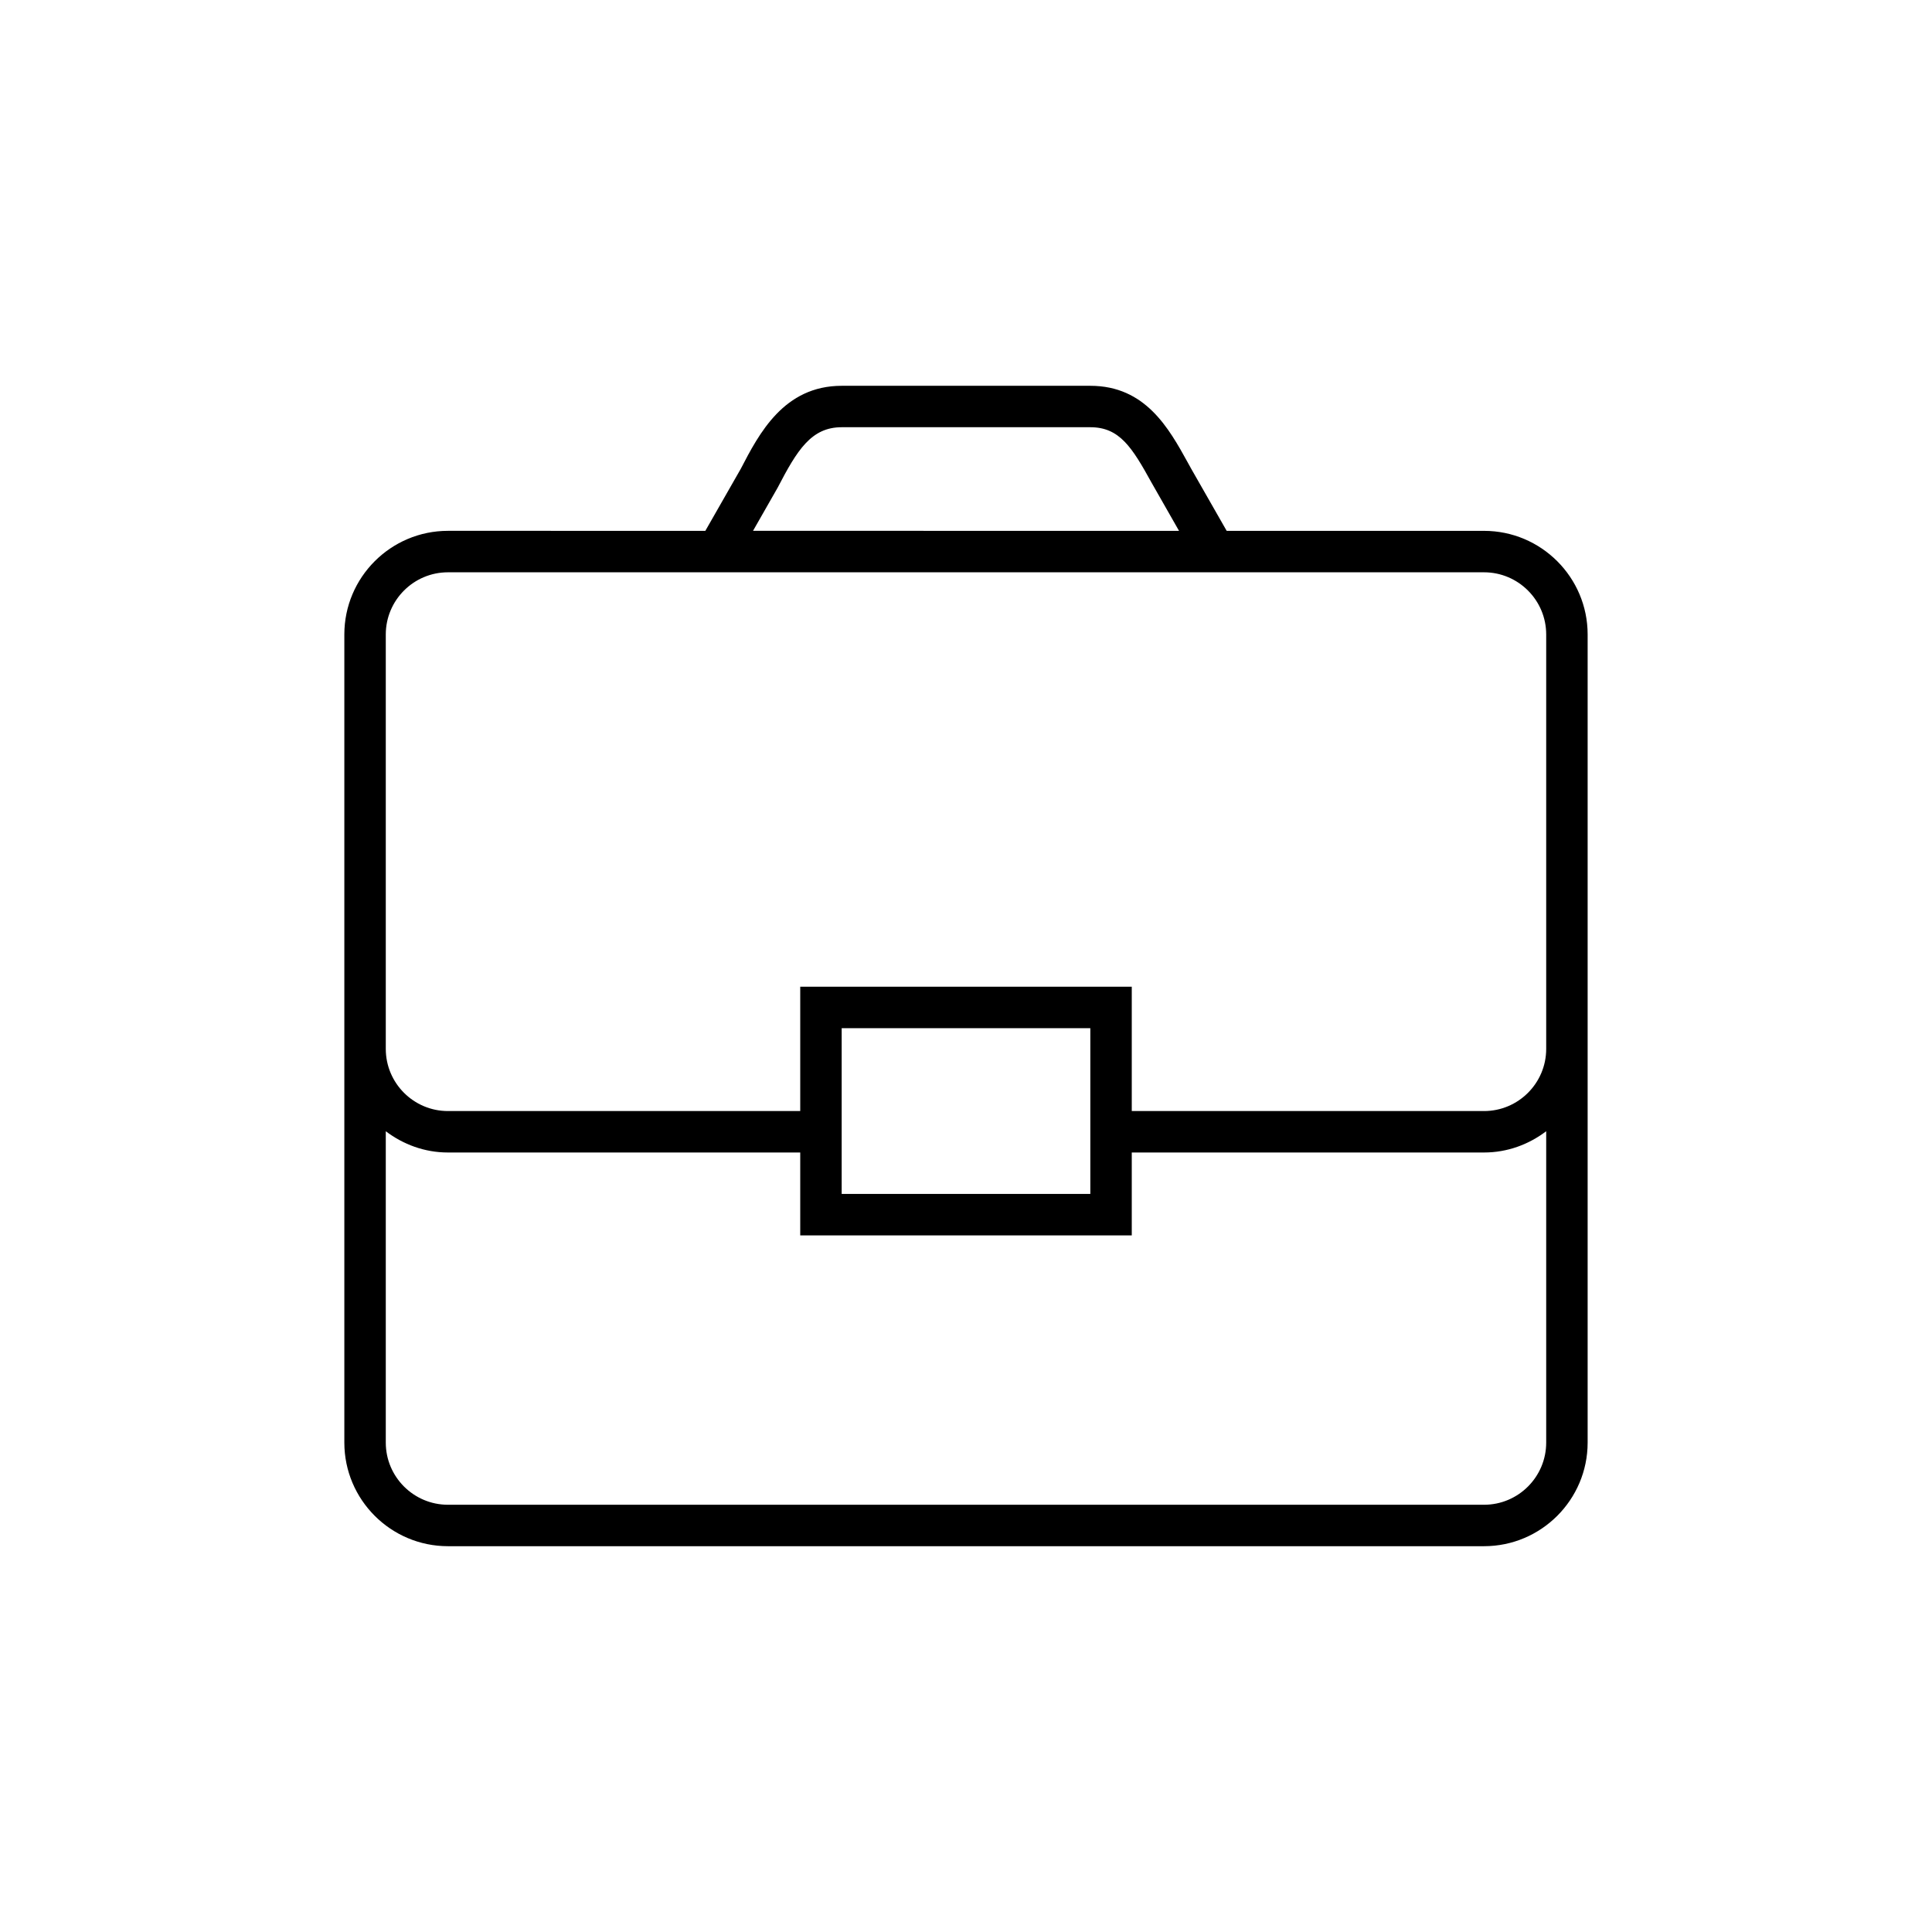 <?xml version="1.0" encoding="utf-8"?>
<!-- Generator: Adobe Illustrator 17.0.0, SVG Export Plug-In . SVG Version: 6.00 Build 0)  -->
<!DOCTYPE svg PUBLIC "-//W3C//DTD SVG 1.1//EN" "http://www.w3.org/Graphics/SVG/1.1/DTD/svg11.dtd">
<svg version="1.1" id="Layer_1" xmlns="http://www.w3.org/2000/svg" xmlns:xlink="http://www.w3.org/1999/xlink" x="0px" y="0px"
	 width="100px" height="100px" viewBox="0 0 100 100" enable-background="new 0 0 100 100" xml:space="preserve">
<path d="M76.814,27.477H63.493l-1.83-3.203l-0.182-0.33c-0.977-1.771-2.194-3.975-5.045-3.975H43.565
	c-2.992,0-4.279,2.478-5.221,4.294l-1.836,3.213H23.186c-2.957,0-5.363,2.406-5.363,5.363V54.29v20.378
	c0,2.957,2.406,5.363,5.363,5.363h53.627c2.957,0,5.363-2.406,5.363-5.363V54.29V32.839C82.176,29.882,79.77,27.477,76.814,27.477z
	 M40.25,25.244c1.012-1.948,1.74-3.131,3.315-3.131h12.871c1.511,0,2.157,1.036,3.167,2.867l1.423,2.496H38.976L40.25,25.244z
	 M23.186,29.622h53.627c1.774,0,3.218,1.443,3.218,3.218V54.29c0,1.774-1.443,3.218-3.218,3.218H58.58v-6.435H41.42v6.435H23.186
	c-1.774,0-3.218-1.443-3.218-3.218V32.839C19.969,31.065,21.412,29.622,23.186,29.622z M56.435,53.218v8.58H43.565v-8.58H56.435z
	 M76.814,77.886H23.186c-1.774,0-3.218-1.443-3.218-3.218V58.553c0.899,0.681,2.006,1.1,3.218,1.1H41.42v4.29H58.58v-4.29h18.233
	c1.212,0,2.318-0.419,3.218-1.1v16.115C80.031,76.443,78.588,77.886,76.814,77.886z"/>
</svg>
